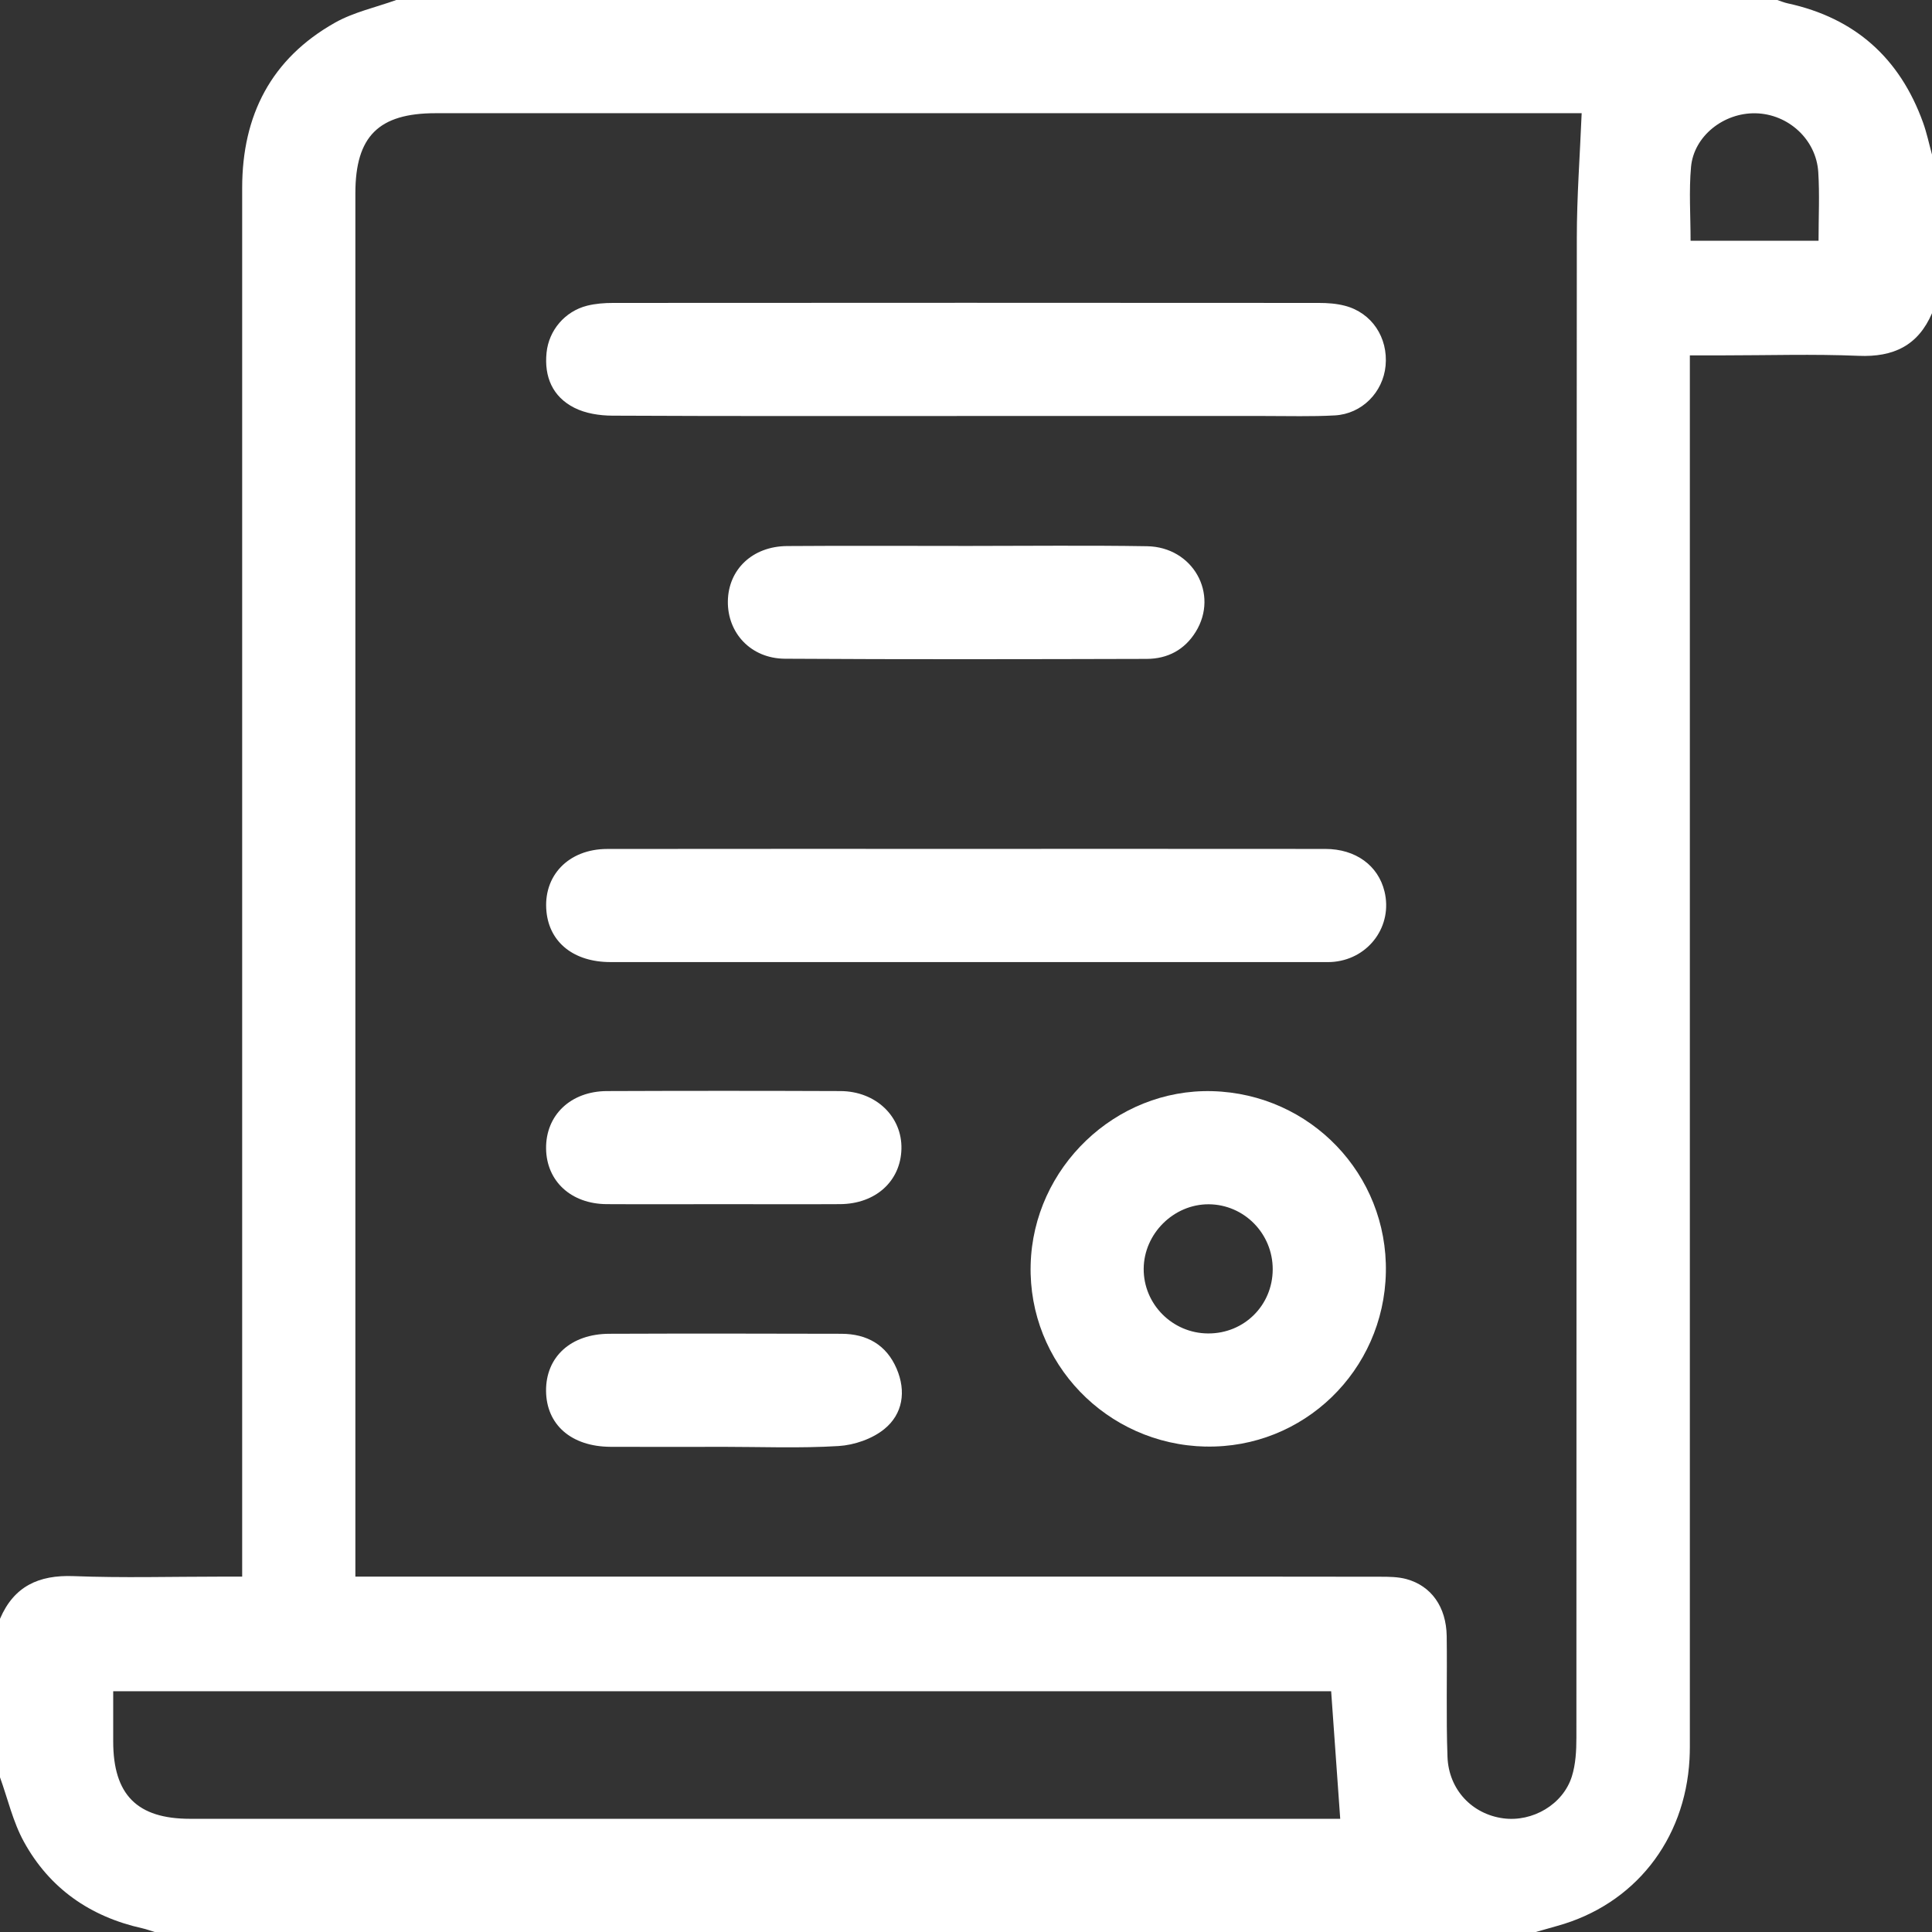 <svg width="69" height="69" viewBox="0 0 69 69" fill="none" xmlns="http://www.w3.org/2000/svg">
<rect x="0" y="0" width="69" height="69" fill="#333333" stroke="none"/>
<path d="M54.85 69H5.525C5.378 68.956 5.234 68.902 5.085 68.868C3.221 68.454 1.768 67.444 0.852 65.774C0.462 65.065 0.278 64.244 0 63.475C0 61.588 0 59.701 0 57.815C0.496 56.654 1.381 56.243 2.625 56.29C4.374 56.358 6.128 56.308 7.878 56.308C8.117 56.308 8.355 56.308 8.649 56.308V55.416C8.649 50.273 8.649 45.132 8.649 39.989C8.649 28.896 8.651 17.804 8.649 6.711C8.649 4.12 9.684 2.094 11.964 0.81C12.633 0.433 13.42 0.264 14.152 0C30.593 0 47.035 0 63.476 0C63.601 0.042 63.724 0.094 63.852 0.121C66.251 0.643 67.849 2.075 68.679 4.373C68.814 4.746 68.895 5.14 69.001 5.524V11.184C68.504 12.343 67.623 12.761 66.377 12.708C64.763 12.64 63.144 12.692 61.527 12.692H60.352C60.352 13.074 60.352 13.362 60.352 13.65C60.352 29.751 60.352 45.853 60.352 61.953C60.352 62.245 60.356 62.538 60.34 62.829C60.181 65.733 58.363 68.023 55.615 68.783C55.36 68.853 55.106 68.927 54.851 69H54.85ZM12.692 56.308C13.057 56.308 13.323 56.308 13.588 56.308C22.301 56.308 31.015 56.308 39.728 56.308C42.916 56.308 46.105 56.305 49.295 56.312C49.606 56.312 49.931 56.315 50.227 56.395C51.121 56.639 51.652 57.393 51.668 58.432C51.688 59.868 51.644 61.308 51.696 62.743C51.739 63.922 52.581 64.794 53.692 64.941C54.732 65.078 55.821 64.448 56.137 63.446C56.275 63.008 56.3 62.519 56.3 62.053C56.308 44.2 56.302 26.347 56.315 8.494C56.315 7.025 56.426 5.555 56.488 4.043C56.378 4.043 56.112 4.043 55.846 4.043C42.416 4.043 28.987 4.043 15.559 4.043C13.522 4.043 12.694 4.869 12.692 6.897C12.692 23.067 12.692 39.234 12.692 55.404C12.692 55.669 12.692 55.936 12.692 56.308ZM47.541 60.401H4.043C4.043 61.031 4.043 61.612 4.043 62.193C4.043 64.097 4.896 64.957 6.787 64.957C20.284 64.957 33.779 64.957 47.276 64.957H47.865C47.754 63.398 47.648 61.911 47.541 60.401ZM60.376 8.599H64.948C64.948 7.746 64.989 6.942 64.938 6.143C64.863 4.977 63.865 4.073 62.706 4.046C61.565 4.019 60.494 4.857 60.394 5.962C60.316 6.823 60.378 7.696 60.378 8.601L60.376 8.599Z" fill="white"/>
<path d="M34.542 30.317C38.806 30.317 43.069 30.315 47.332 30.319C48.416 30.319 49.222 30.91 49.447 31.84C49.741 33.054 48.91 34.217 47.653 34.349C47.498 34.366 47.339 34.36 47.183 34.36C38.724 34.36 30.263 34.36 21.804 34.36C20.502 34.36 19.629 33.668 19.517 32.562C19.387 31.279 20.301 30.323 21.684 30.32C25.835 30.315 29.987 30.317 34.138 30.317C34.272 30.317 34.407 30.317 34.542 30.317Z" fill="white"/>
<path d="M34.466 14.857C30.267 14.857 26.067 14.866 21.867 14.845C21.412 14.843 20.912 14.766 20.513 14.564C19.736 14.171 19.431 13.459 19.52 12.593C19.602 11.796 20.174 11.119 20.967 10.918C21.267 10.843 21.588 10.819 21.899 10.819C30.299 10.813 38.699 10.813 47.099 10.819C47.411 10.819 47.731 10.841 48.032 10.92C48.993 11.169 49.58 12.057 49.485 13.064C49.394 14.012 48.64 14.783 47.672 14.836C46.843 14.882 46.01 14.856 45.18 14.857C41.609 14.859 38.038 14.857 34.468 14.857H34.466Z" fill="white"/>
<path d="M43.059 51.664C39.521 51.588 36.719 48.677 36.809 45.172C36.896 41.696 39.846 38.877 43.296 38.97C46.807 39.066 49.564 41.943 49.495 45.441C49.427 48.956 46.549 51.738 43.059 51.662V51.664ZM43.147 47.623C44.431 47.63 45.45 46.621 45.454 45.336C45.458 44.059 44.436 43.018 43.169 43.01C41.919 43.004 40.855 44.057 40.846 45.312C40.838 46.578 41.872 47.617 43.145 47.623H43.147Z" fill="white"/>
<path d="M34.571 19.498C36.703 19.498 38.835 19.473 40.966 19.508C42.607 19.535 43.541 21.212 42.704 22.566C42.306 23.21 41.698 23.529 40.956 23.532C36.648 23.543 32.34 23.553 28.032 23.526C26.818 23.518 25.979 22.609 25.995 21.471C26.012 20.338 26.873 19.512 28.108 19.502C30.262 19.486 32.416 19.498 34.57 19.498H34.571Z" fill="white"/>
<path d="M25.835 43.006C24.445 43.006 23.056 43.013 21.666 43.005C20.395 42.997 19.517 42.183 19.503 41.021C19.488 39.83 20.379 38.972 21.678 38.967C24.457 38.956 27.236 38.956 30.015 38.967C31.286 38.972 32.222 39.881 32.194 41.033C32.166 42.184 31.272 42.997 30.003 43.005C28.613 43.013 27.224 43.006 25.835 43.006Z" fill="white"/>
<path d="M25.777 51.673C24.452 51.673 23.127 51.679 21.802 51.672C20.404 51.664 19.513 50.884 19.502 49.675C19.493 48.462 20.385 47.639 21.762 47.635C24.523 47.624 27.286 47.628 30.047 47.635C30.961 47.637 31.658 48.028 32.024 48.885C32.368 49.691 32.243 50.5 31.585 51.036C31.155 51.388 30.512 51.61 29.95 51.644C28.564 51.729 27.168 51.672 25.775 51.672L25.777 51.673Z" fill="white"/>
</svg>
